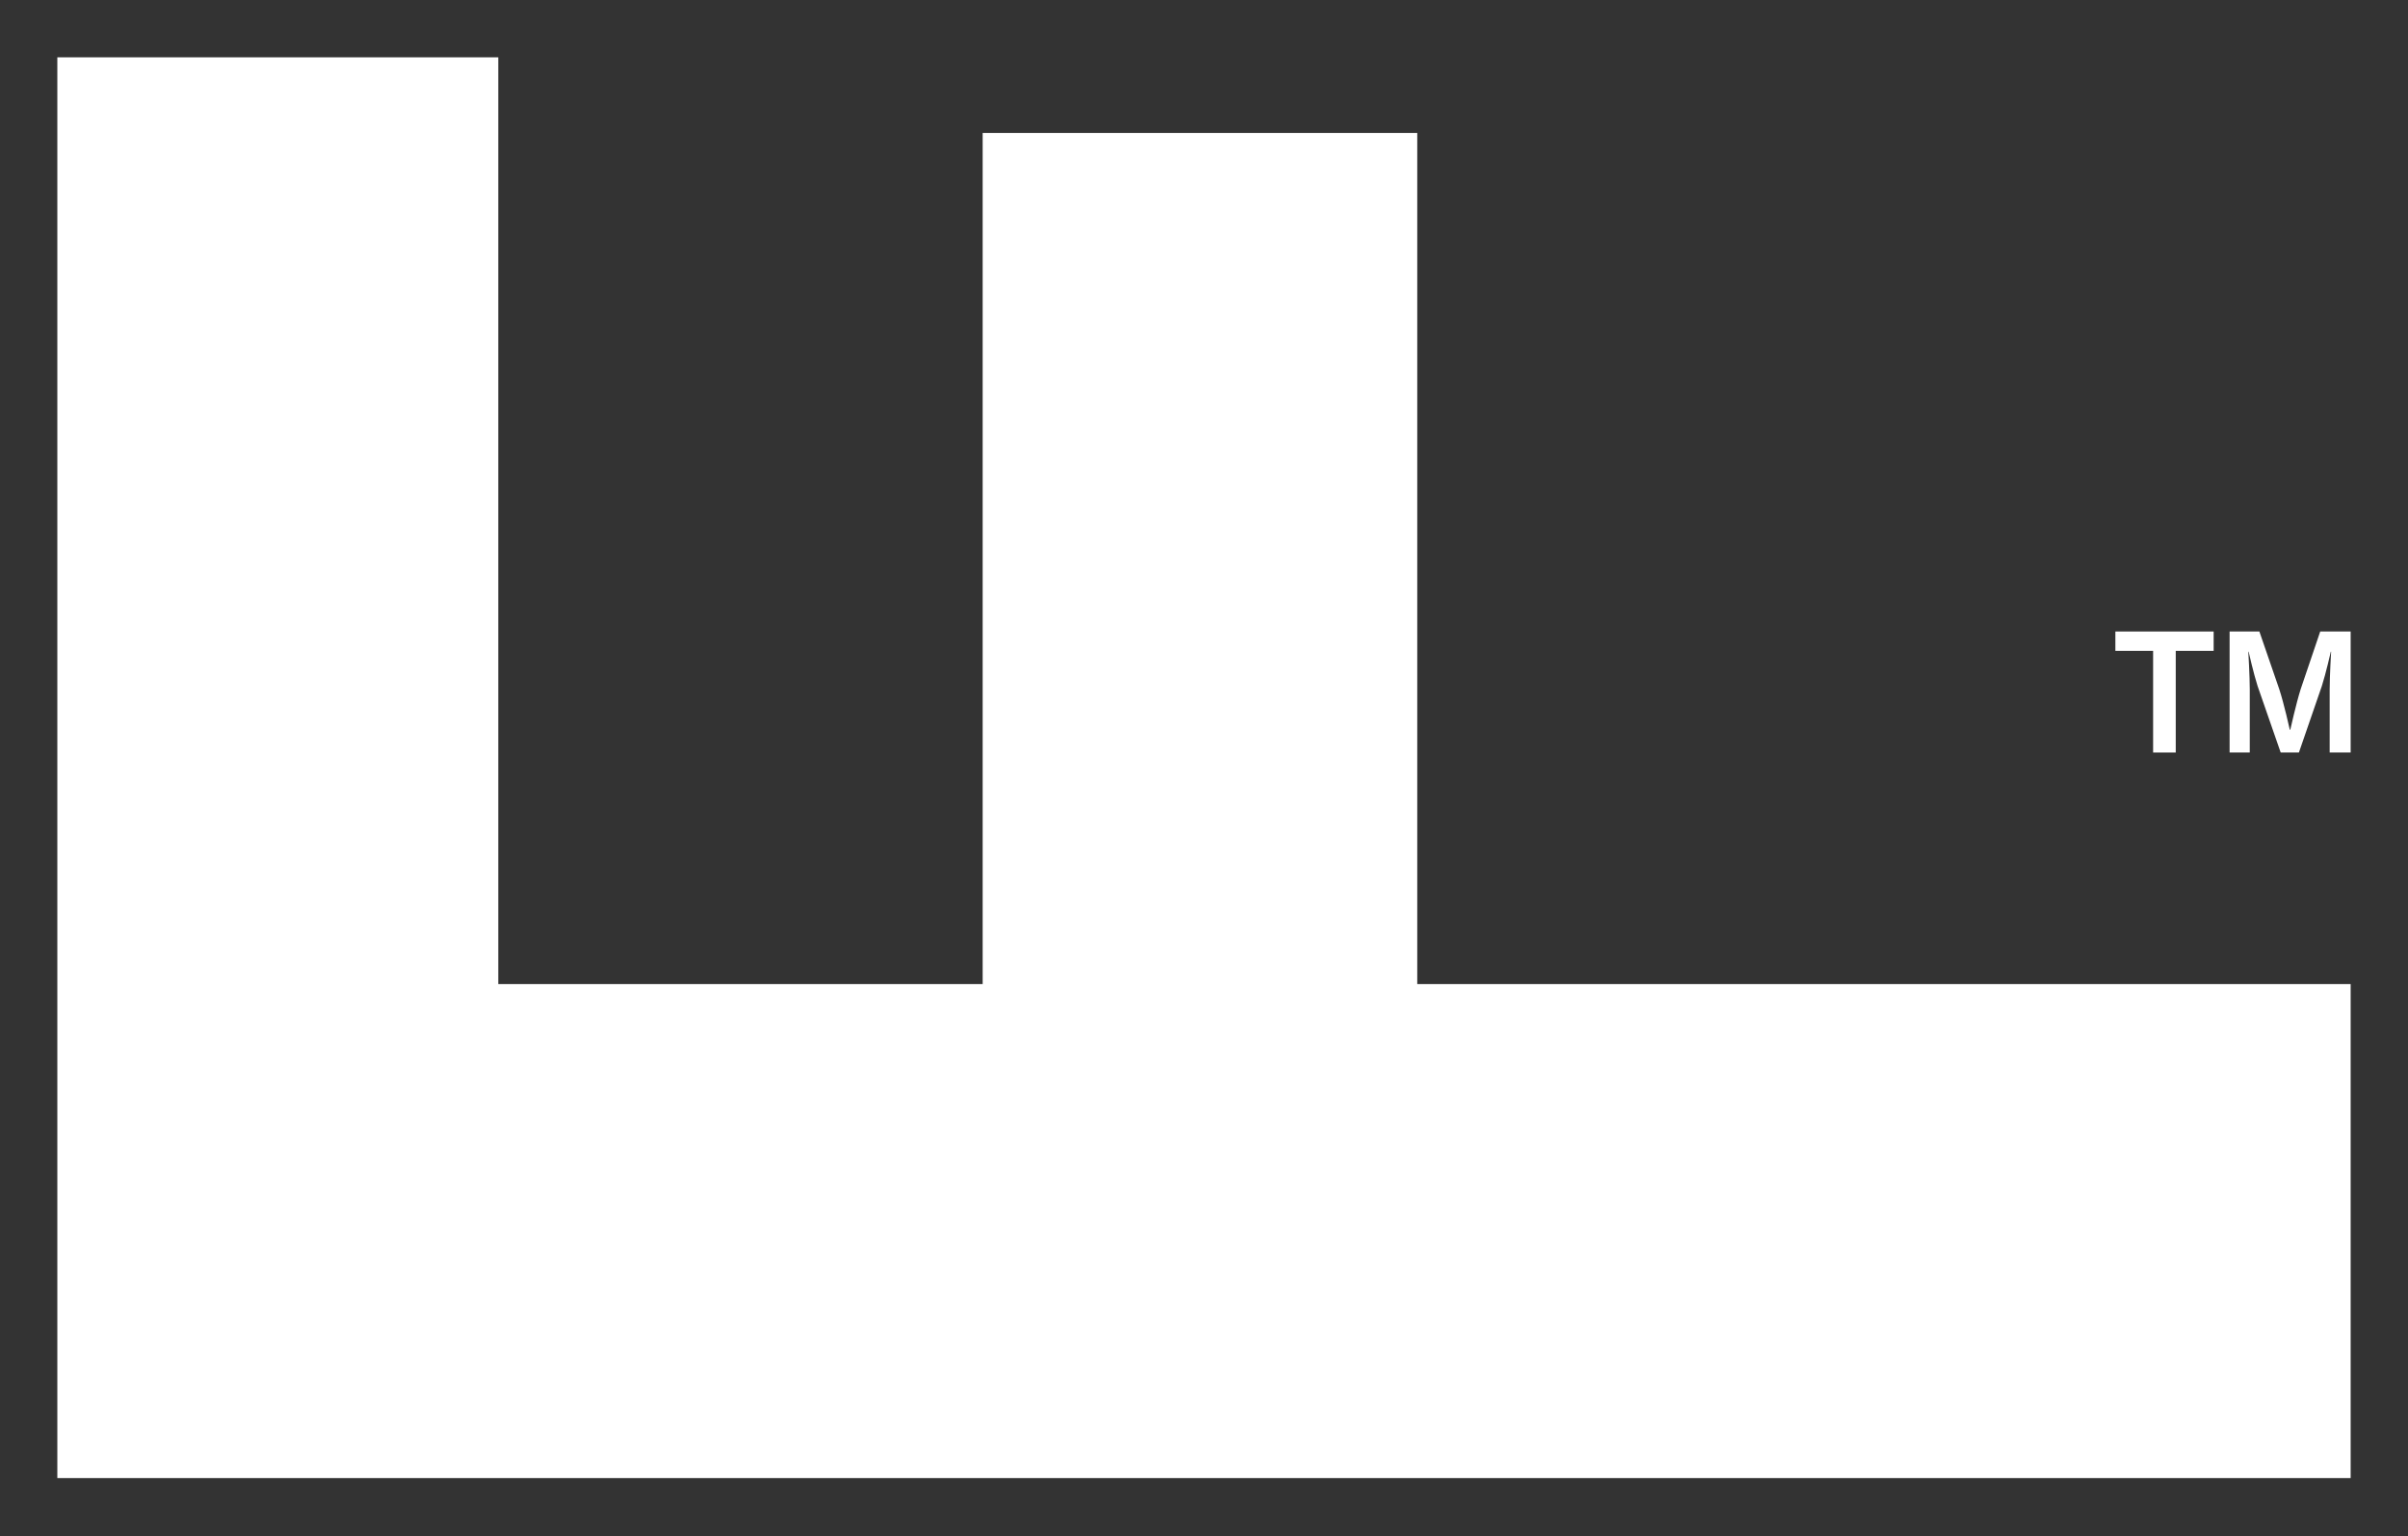 <?xml version="1.0" encoding="UTF-8"?>
<svg xmlns="http://www.w3.org/2000/svg" xmlns:xlink="http://www.w3.org/1999/xlink" version="1.1" x="0" y="0" width="595.276" height="379.843" viewBox="0, 0, 595.276, 379.843">
  <rect x="0" y="0" width="595.276" height="379.843" fill="#333333" stroke="none"/>
  <g id="Background">
    <rect x="0" y="0" width="595.276" height="379.843" fill="#000000" fill-opacity="0"></rect>
  </g>
  <g id="Lager_1">
    <path d="M532.269,186.067 L537.86,186.067 L537.86,160.928 L547.232,160.928 L547.232,156.142 L522.938,156.142 L522.938,160.928 L532.269,160.928 z" fill="#FFFFFF"></path>
    <path d="M350.352,32.872 L242.92,32.872 L242.92,243.321 L123.175,243.321 L123.175,14.174 L14.173,14.174 L14.173,365.466 L581.099,365.466 L581.099,243.321 L350.352,243.321 z" fill="#FFFFFF"></path>
    <path d="M573.578,156.142 L568.751,170.381 C567.625,173.92 566.177,180.436 566.177,180.436 L566.057,180.436 C566.057,180.436 564.608,173.88 563.441,170.381 L558.534,156.142 L551.174,156.142 L551.174,186.067 L556.161,186.067 L556.161,170.461 C556.161,167.203 555.8,161.13 555.8,161.13 L555.88,161.13 C555.88,161.13 557.127,166.64 558.092,169.617 L563.804,186.067 L568.308,186.067 L573.979,169.617 C574.945,166.64 576.192,161.13 576.192,161.13 L576.272,161.13 C576.272,161.13 575.91,167.203 575.91,170.461 L575.91,186.067 L581.099,186.067 L581.099,156.142 z" fill="#FFFFFF"></path>
  </g>
</svg>
